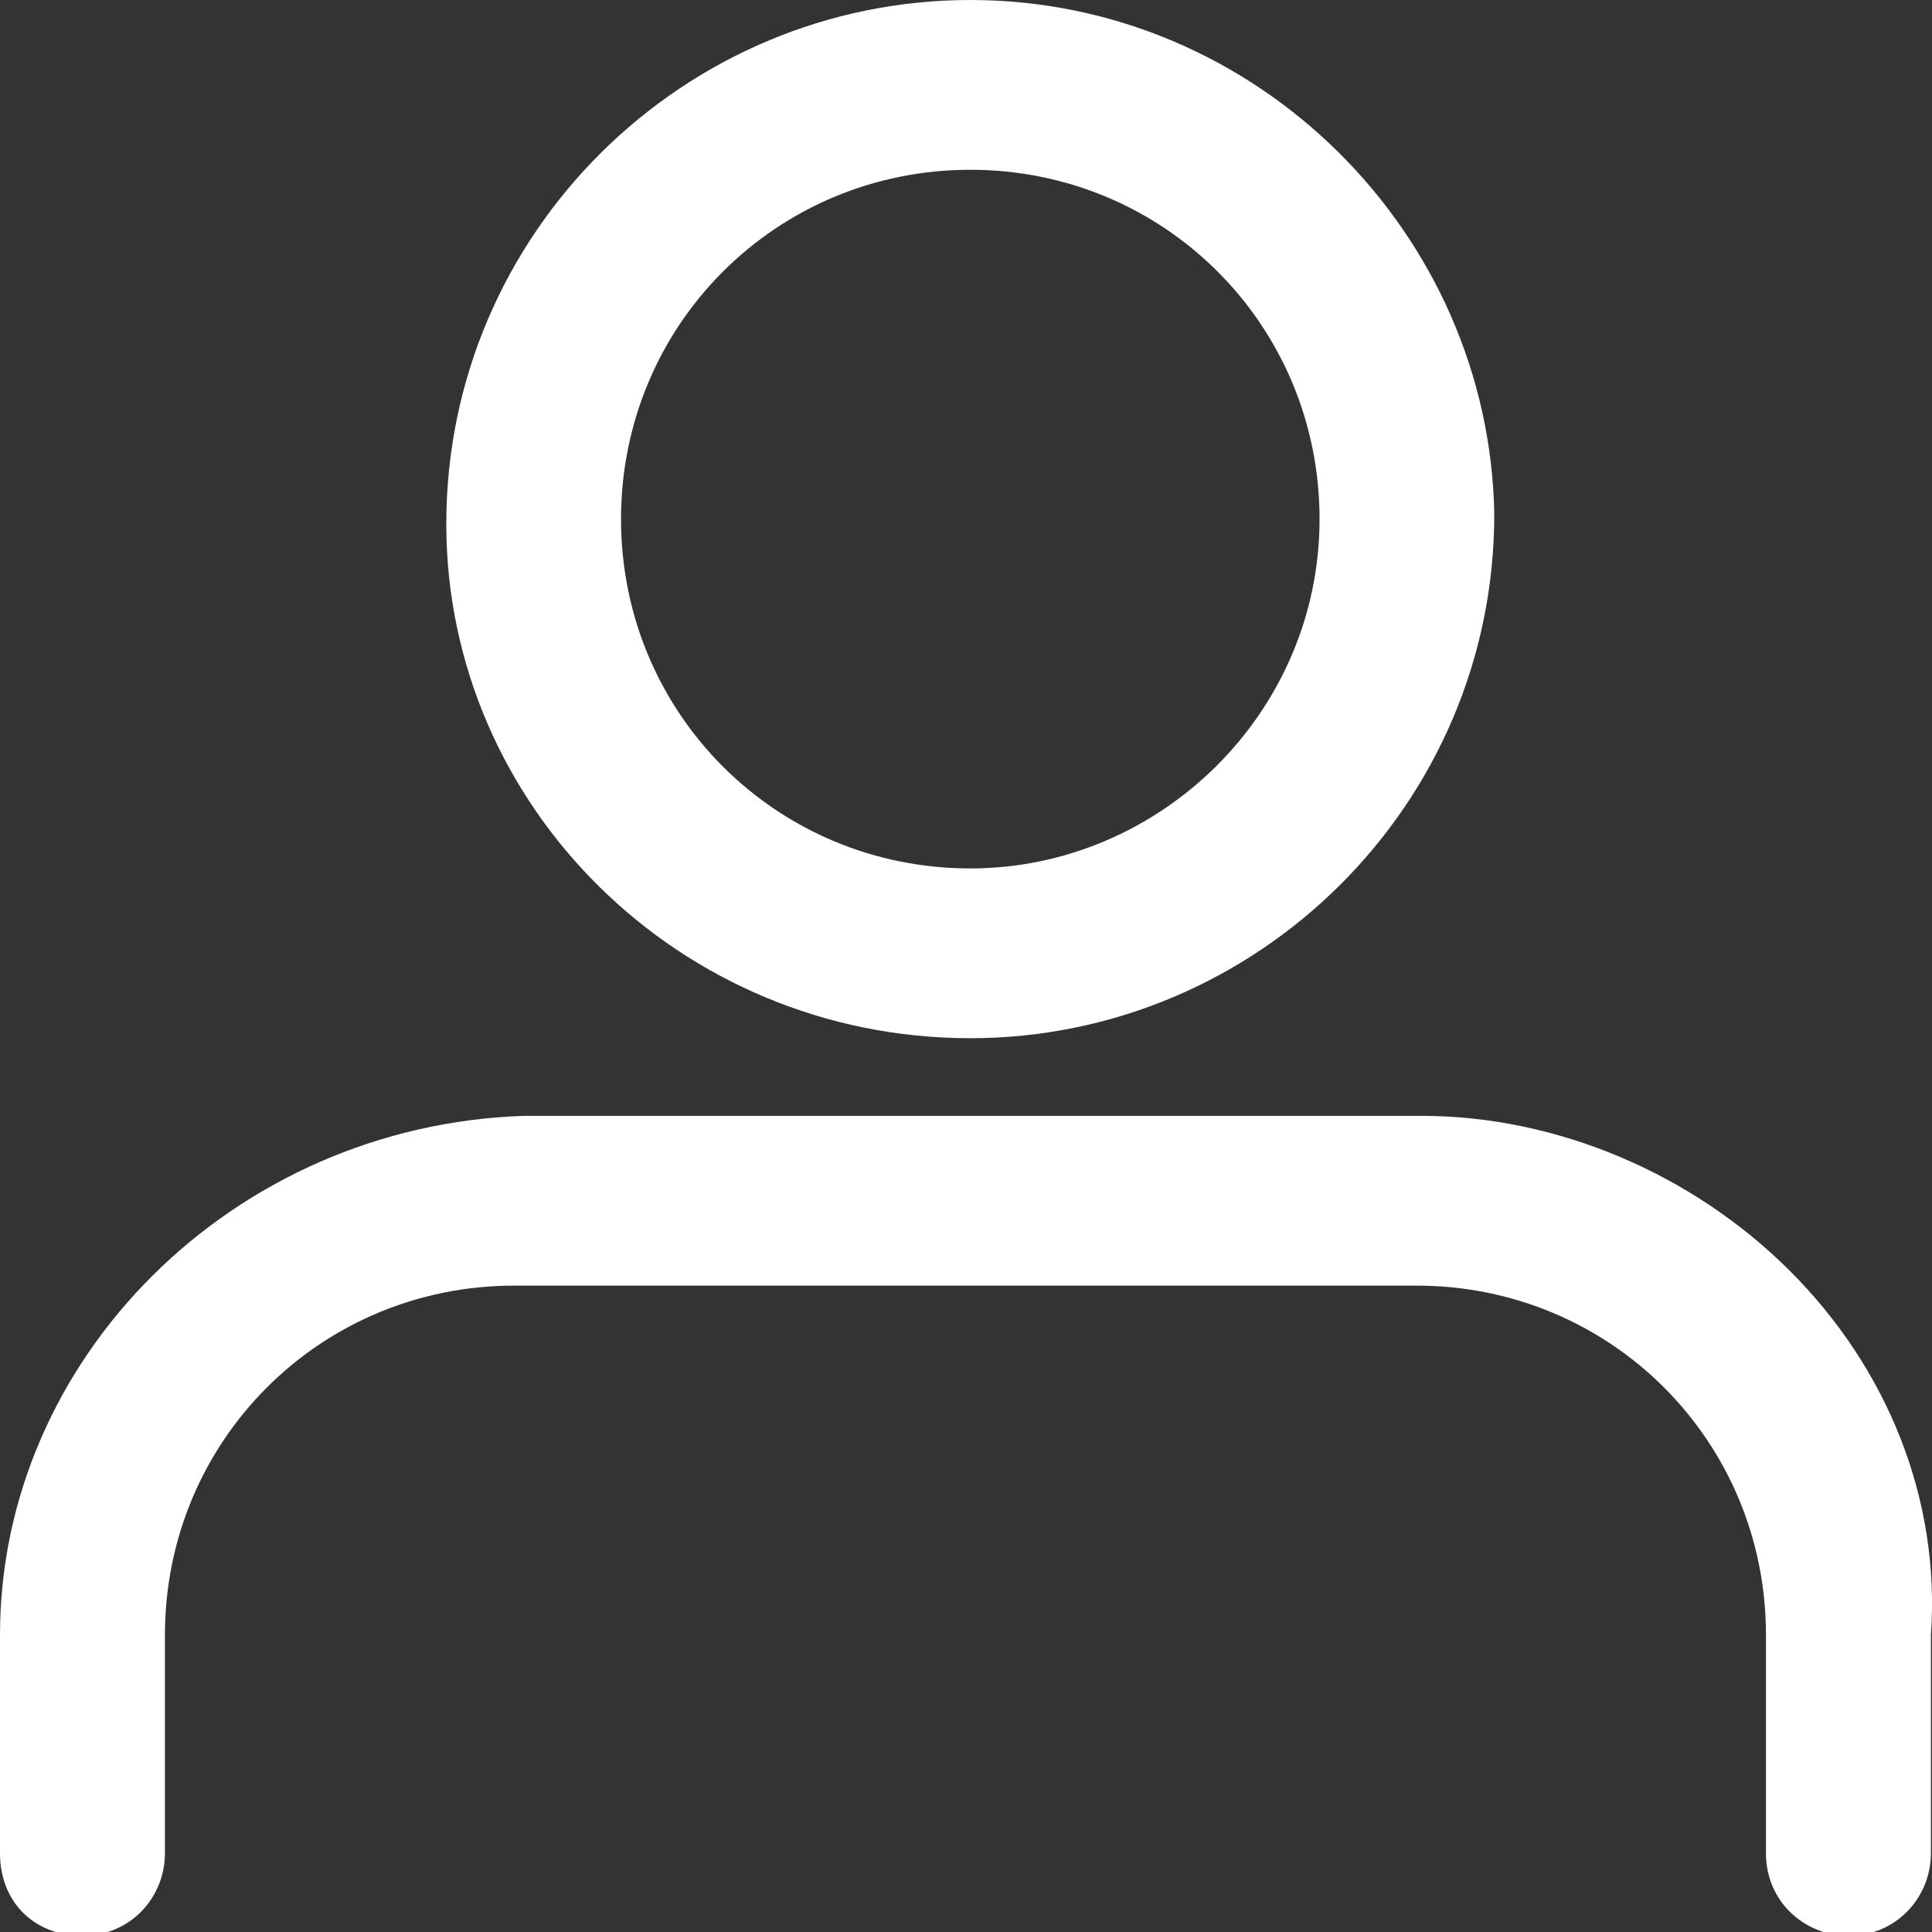 <svg width="16" height="16" viewBox="0 0 16 16" fill="none" xmlns="http://www.w3.org/2000/svg">
<rect x="0" y="0" width="16" height="16" fill="#333333" stroke="none"/>
<g clip-path="url(#clip0_184_6009)">
<path d="M14.825 10.527C14.022 9.723 12.897 9.241 11.772 9.241H4.339C1.929 9.321 0 11.25 0 13.54V15.348C0 15.75 0.281 16.031 0.683 16.031C1.085 16.031 1.366 15.709 1.366 15.348V13.54C1.366 11.933 2.652 10.647 4.259 10.647H11.732C13.339 10.647 14.625 11.933 14.625 13.54V15.348C14.625 15.75 14.946 16.031 15.308 16.031C15.709 16.031 15.991 15.709 15.991 15.348V13.54C16.071 12.415 15.629 11.33 14.825 10.527Z" fill="white"/>
<path d="M8.036 8.598C10.406 8.598 12.375 6.669 12.375 4.259C12.335 1.929 10.406 0 8.036 0C5.665 0 3.696 1.929 3.696 4.339C3.696 6.669 5.625 8.598 8.036 8.598ZM8.036 7.192C6.428 7.192 5.143 5.906 5.143 4.299C5.143 2.692 6.428 1.406 8.036 1.406C9.643 1.406 10.928 2.692 10.928 4.299C10.928 5.906 9.602 7.192 8.036 7.192Z" fill="white"/>
</g>
<defs>
<clipPath id="clip0_184_6009">
<rect width="16" height="16" fill="white"/>
</clipPath>
</defs>
</svg>
